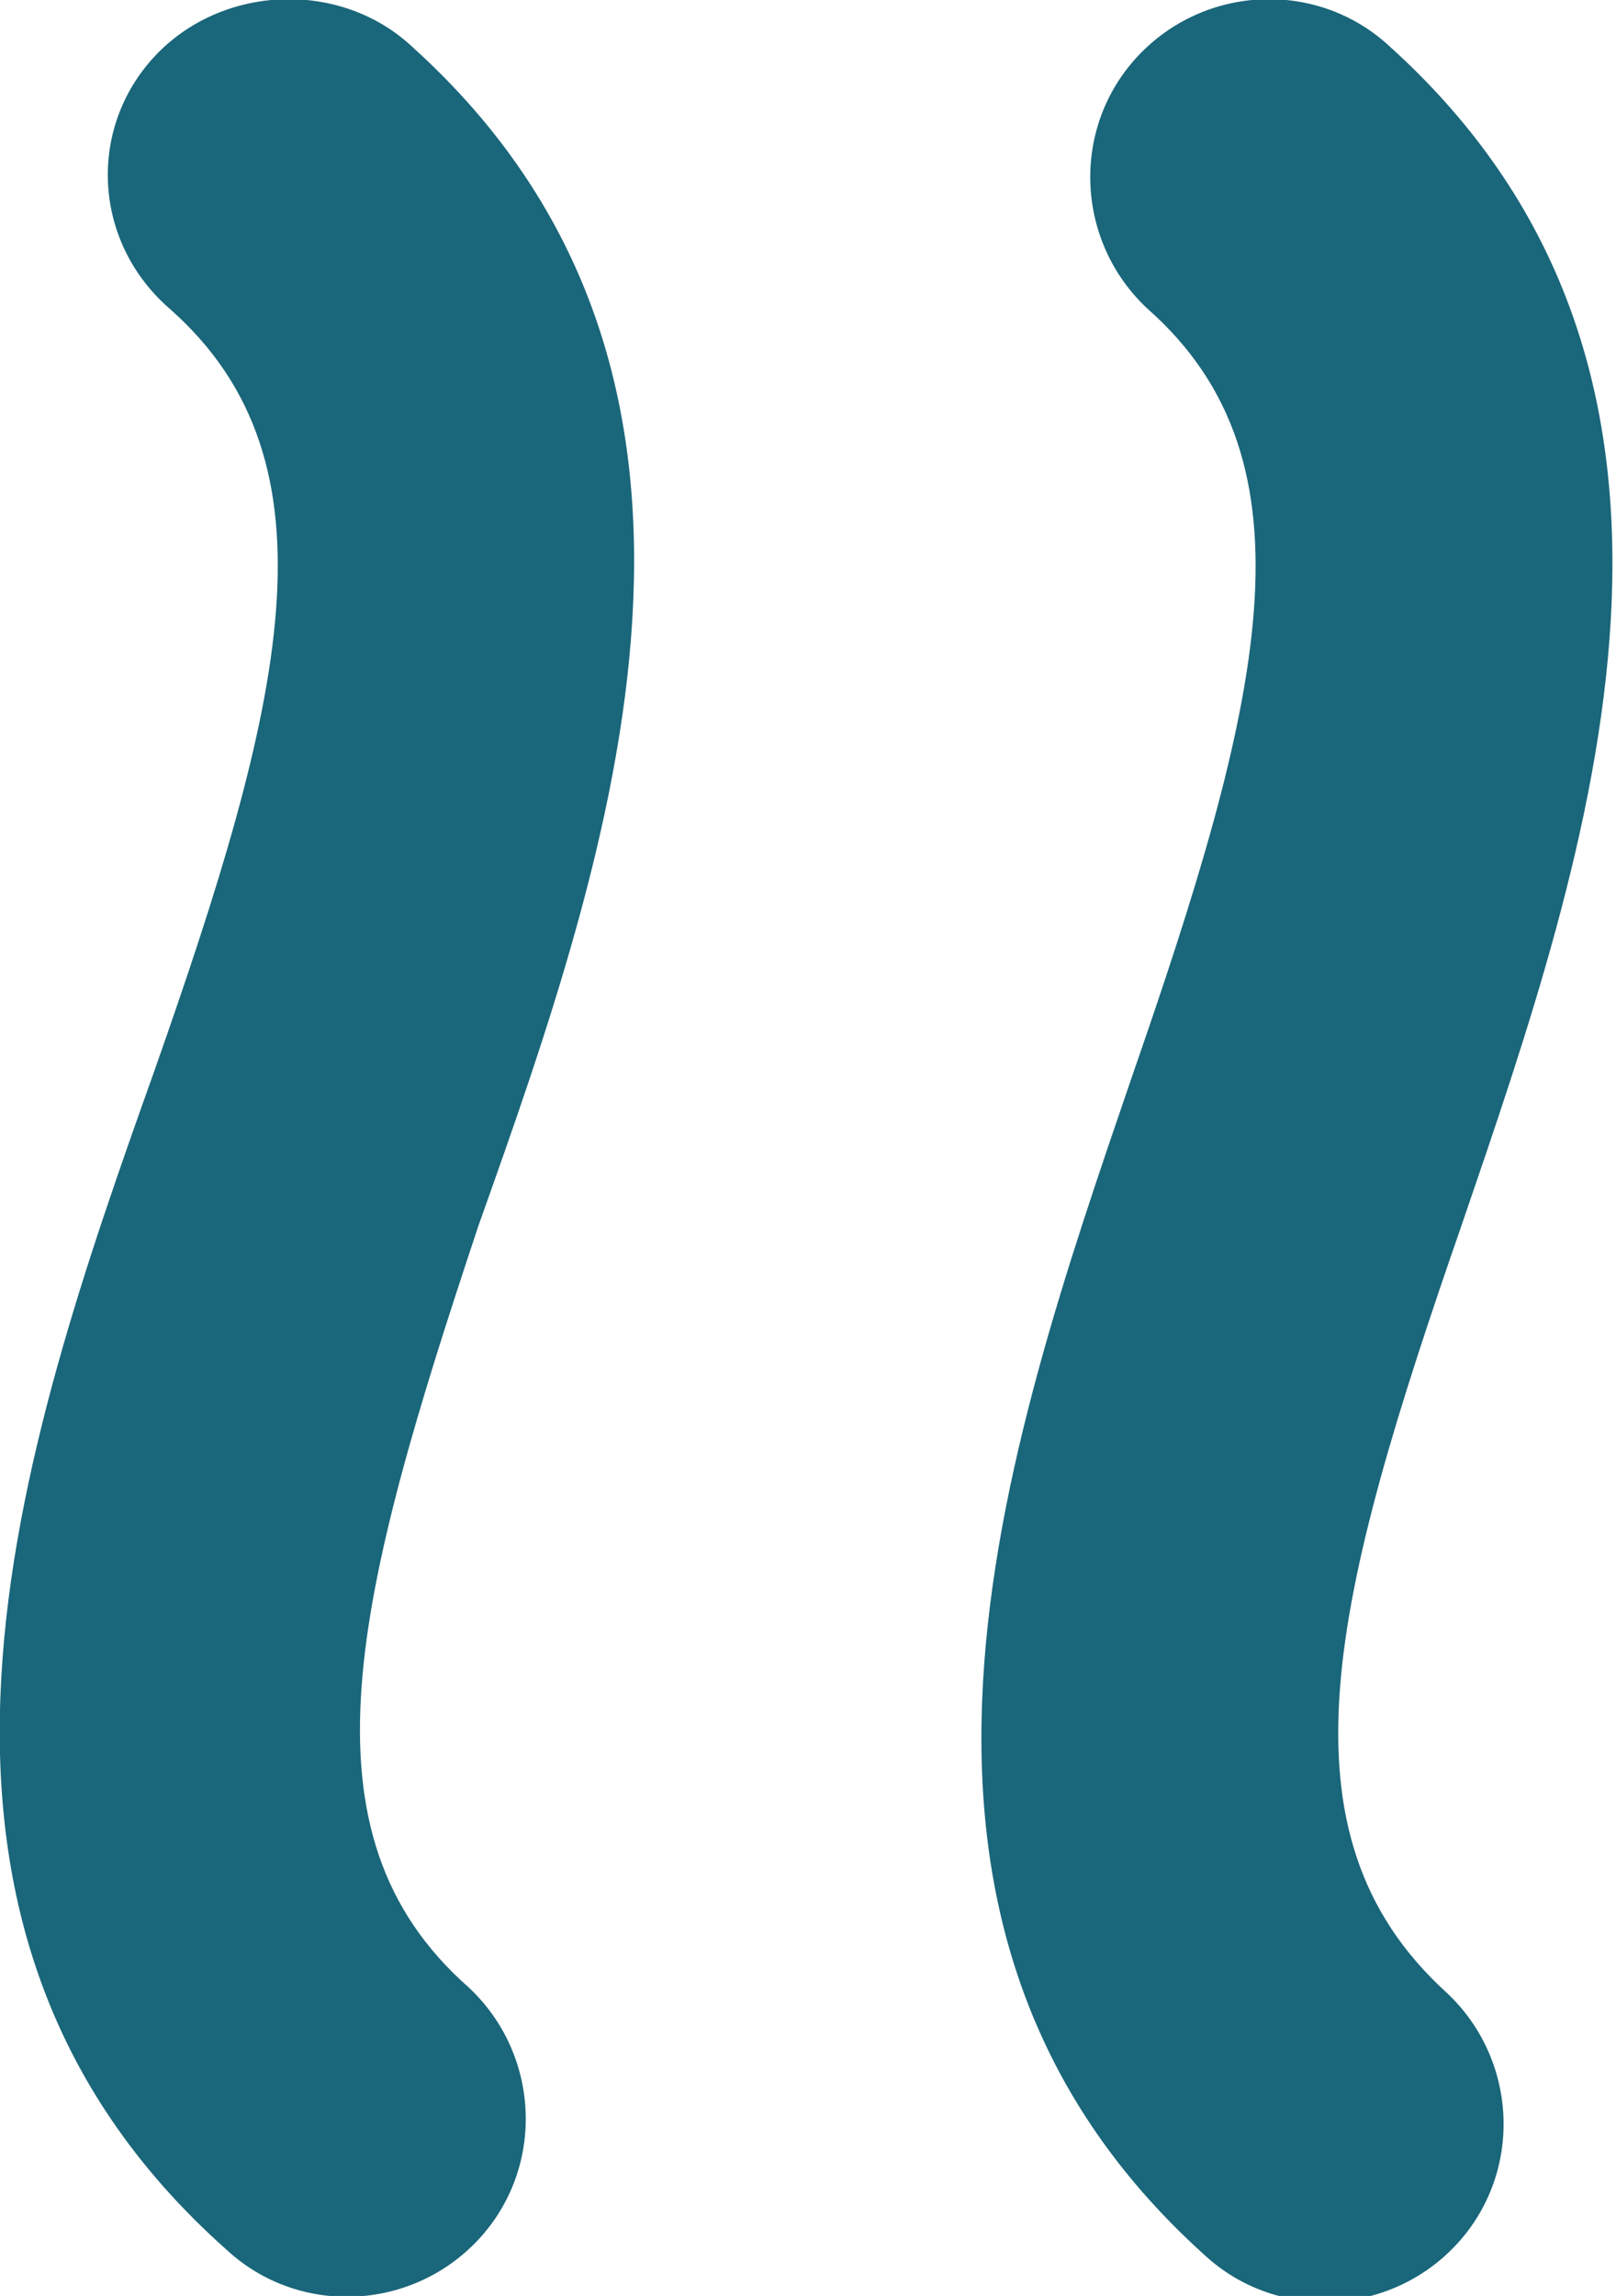 <?xml version="1.0" encoding="utf-8"?>
<!-- Generator: Adobe Illustrator 25.0.1, SVG Export Plug-In . SVG Version: 6.00 Build 0)  -->
<svg version="1.1" id="Layer_1" xmlns="http://www.w3.org/2000/svg" xmlns:xlink="http://www.w3.org/1999/xlink" x="0px" y="0px"
	 viewBox="0 0 31.4 44.6" enable-background="new 0 0 31.4 44.6" xml:space="preserve">
<path fill="#1a667a" d="M22.3,6c-1.4-1.3-1.5-3.5-0.2-4.9c1.3-1.4,3.5-1.5,4.9-0.2c7.1,6.4,3.9,15.6,1.4,22.9
	c-2.5,7.2-3.7,11.8-0.3,14.9c1.4,1.3,1.5,3.5,0.2,4.9c-1.3,1.4-3.5,1.5-4.9,0.2c-7.1-6.4-3.9-15.6-1.4-22.9C24.5,13.7,25.7,9,22.3,6
	z M3,20.8c-2.6,7.3-5.8,16.5,1.4,22.9C5.8,45,8,44.9,9.3,43.5c1.3-1.4,1.2-3.6-0.2-4.9C5.7,35.6,6.9,31,9.3,23.8
	C11.9,16.5,15.1,7.3,8,0.9C6.6-0.4,4.3-0.3,3,1.1C1.7,2.5,1.8,4.7,3.3,6C6.7,9,5.5,13.7,3,20.8z"/>
</svg>
